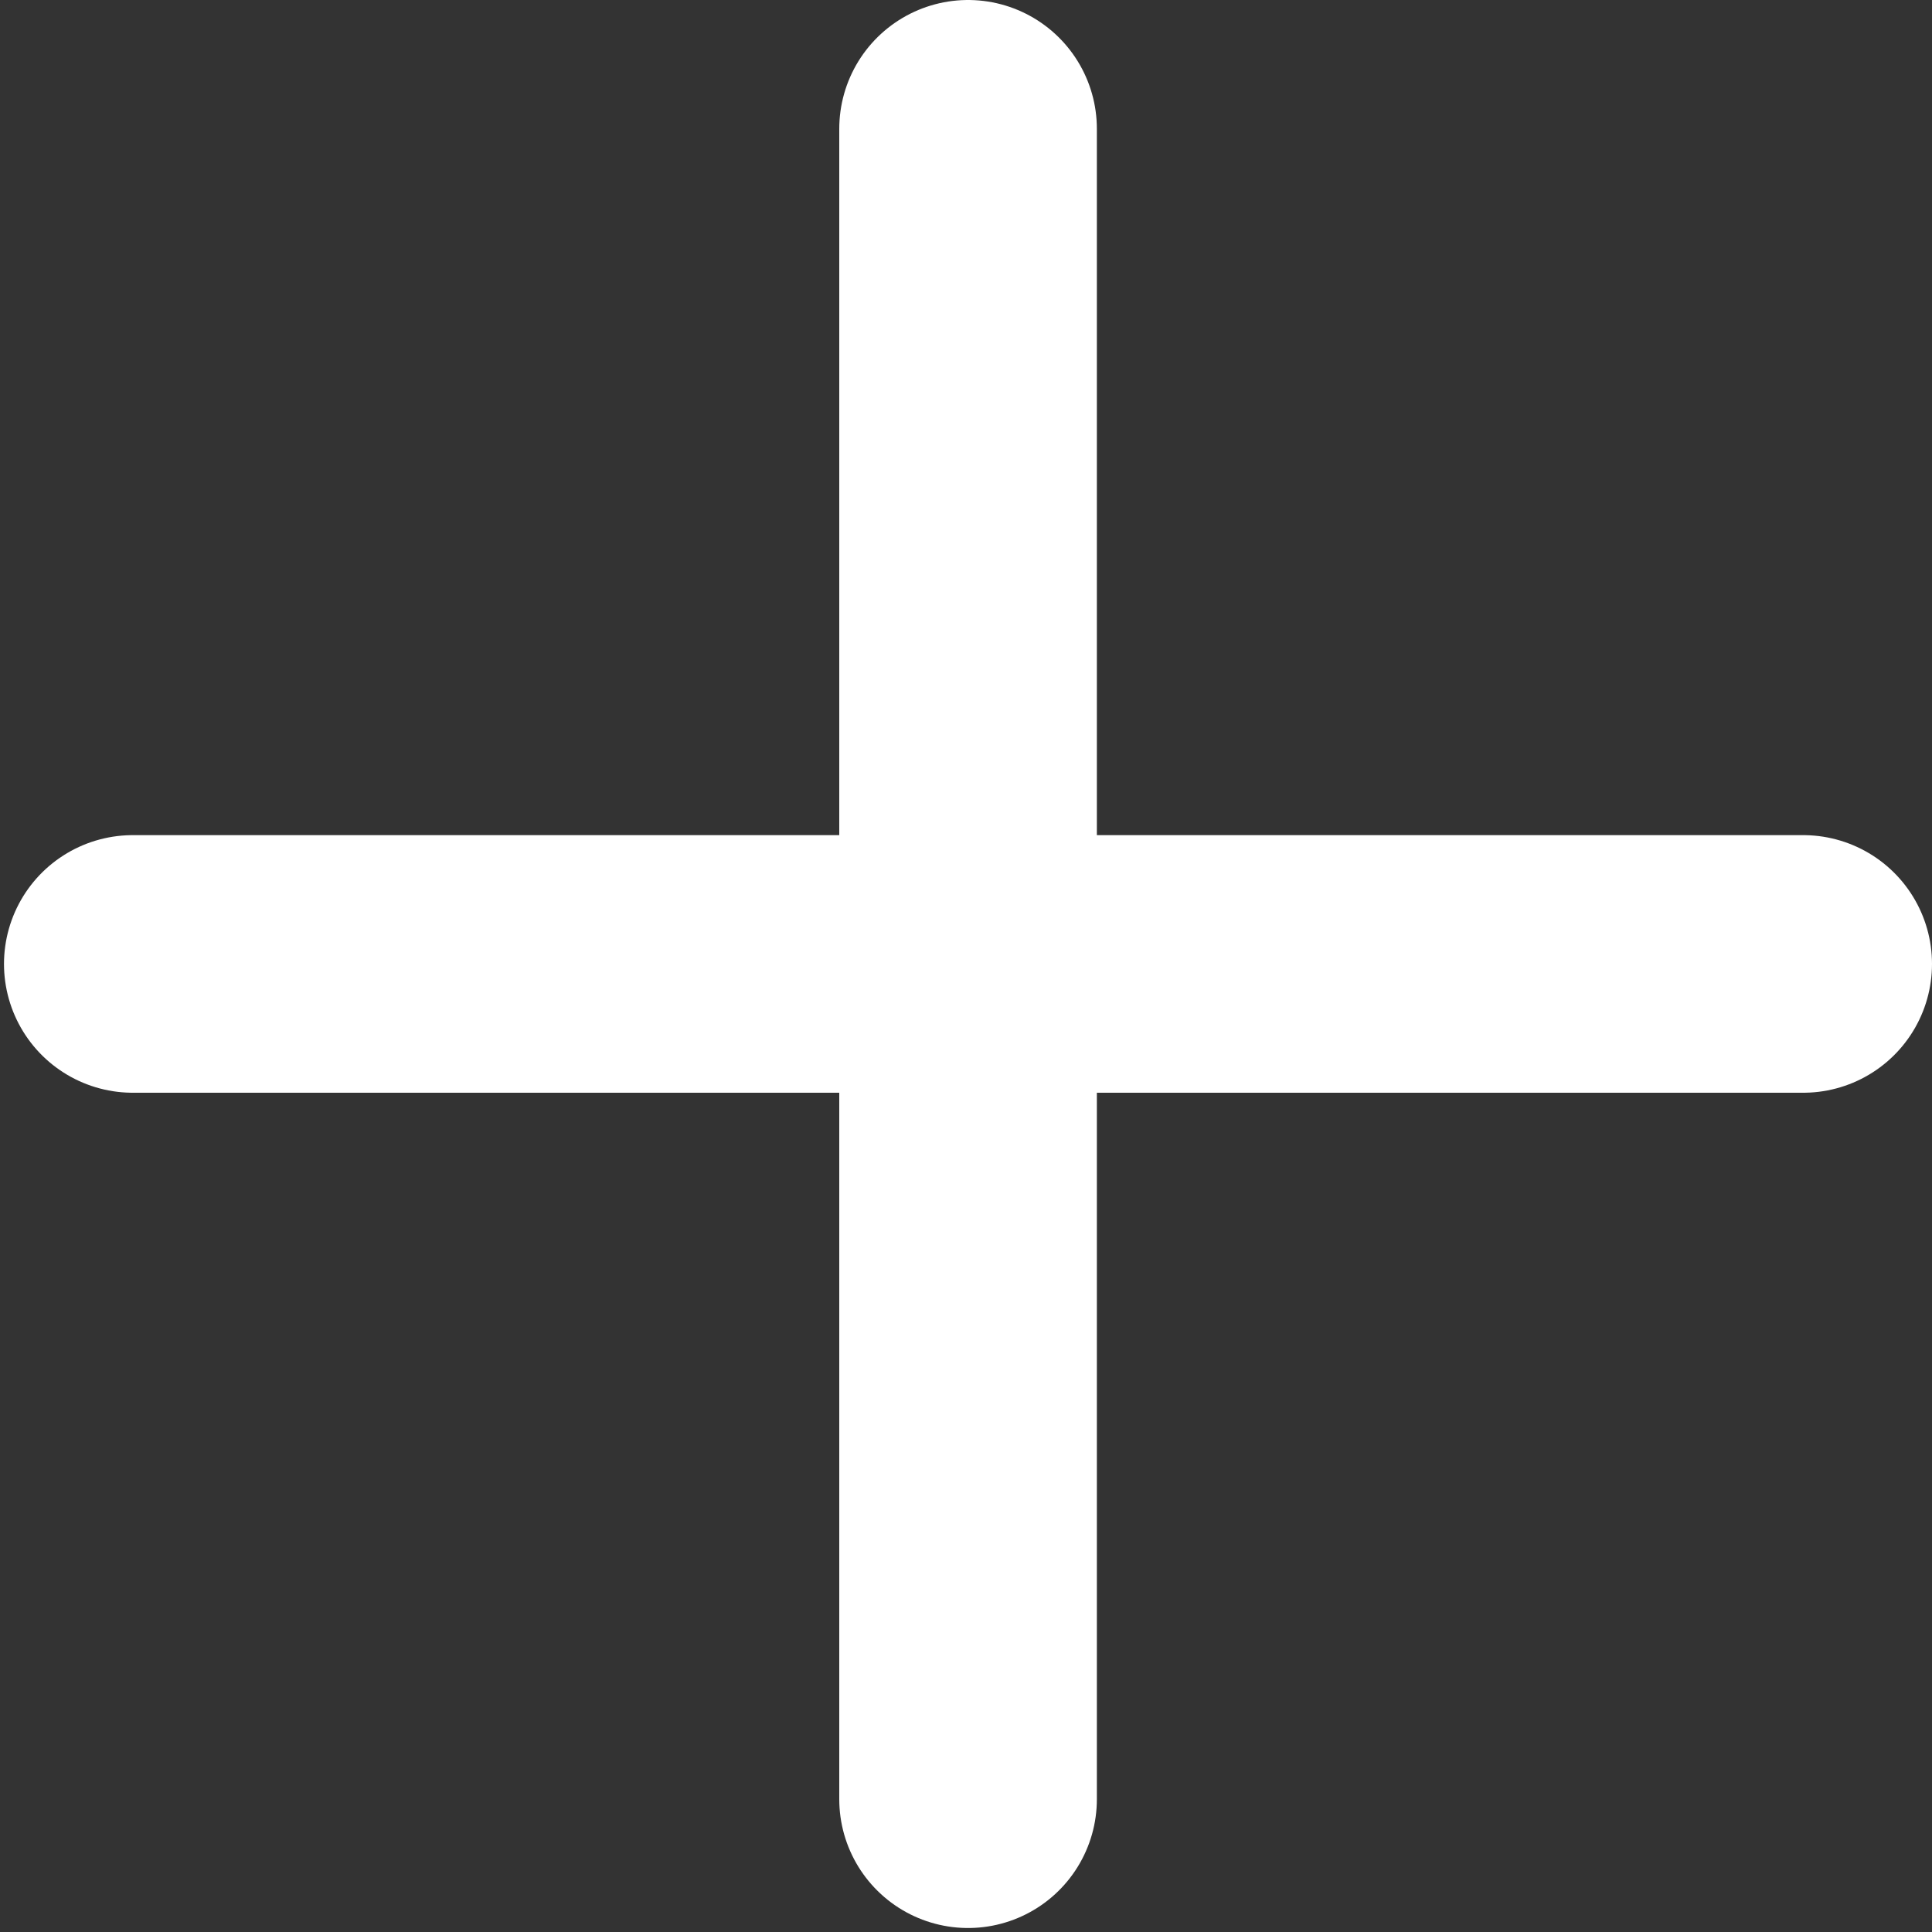 <svg width="15" height="15" viewBox="0 0 15 15" fill="none" xmlns="http://www.w3.org/2000/svg">
<rect x="0" y="0" width="15" height="15" fill="#333333" stroke="none"/>
<path d="M1.031 7.484L14 7.484M7.516 1L7.516 13.969" stroke="white" stroke-width="2" stroke-linecap="round" stroke-linejoin="round"/>
</svg>
